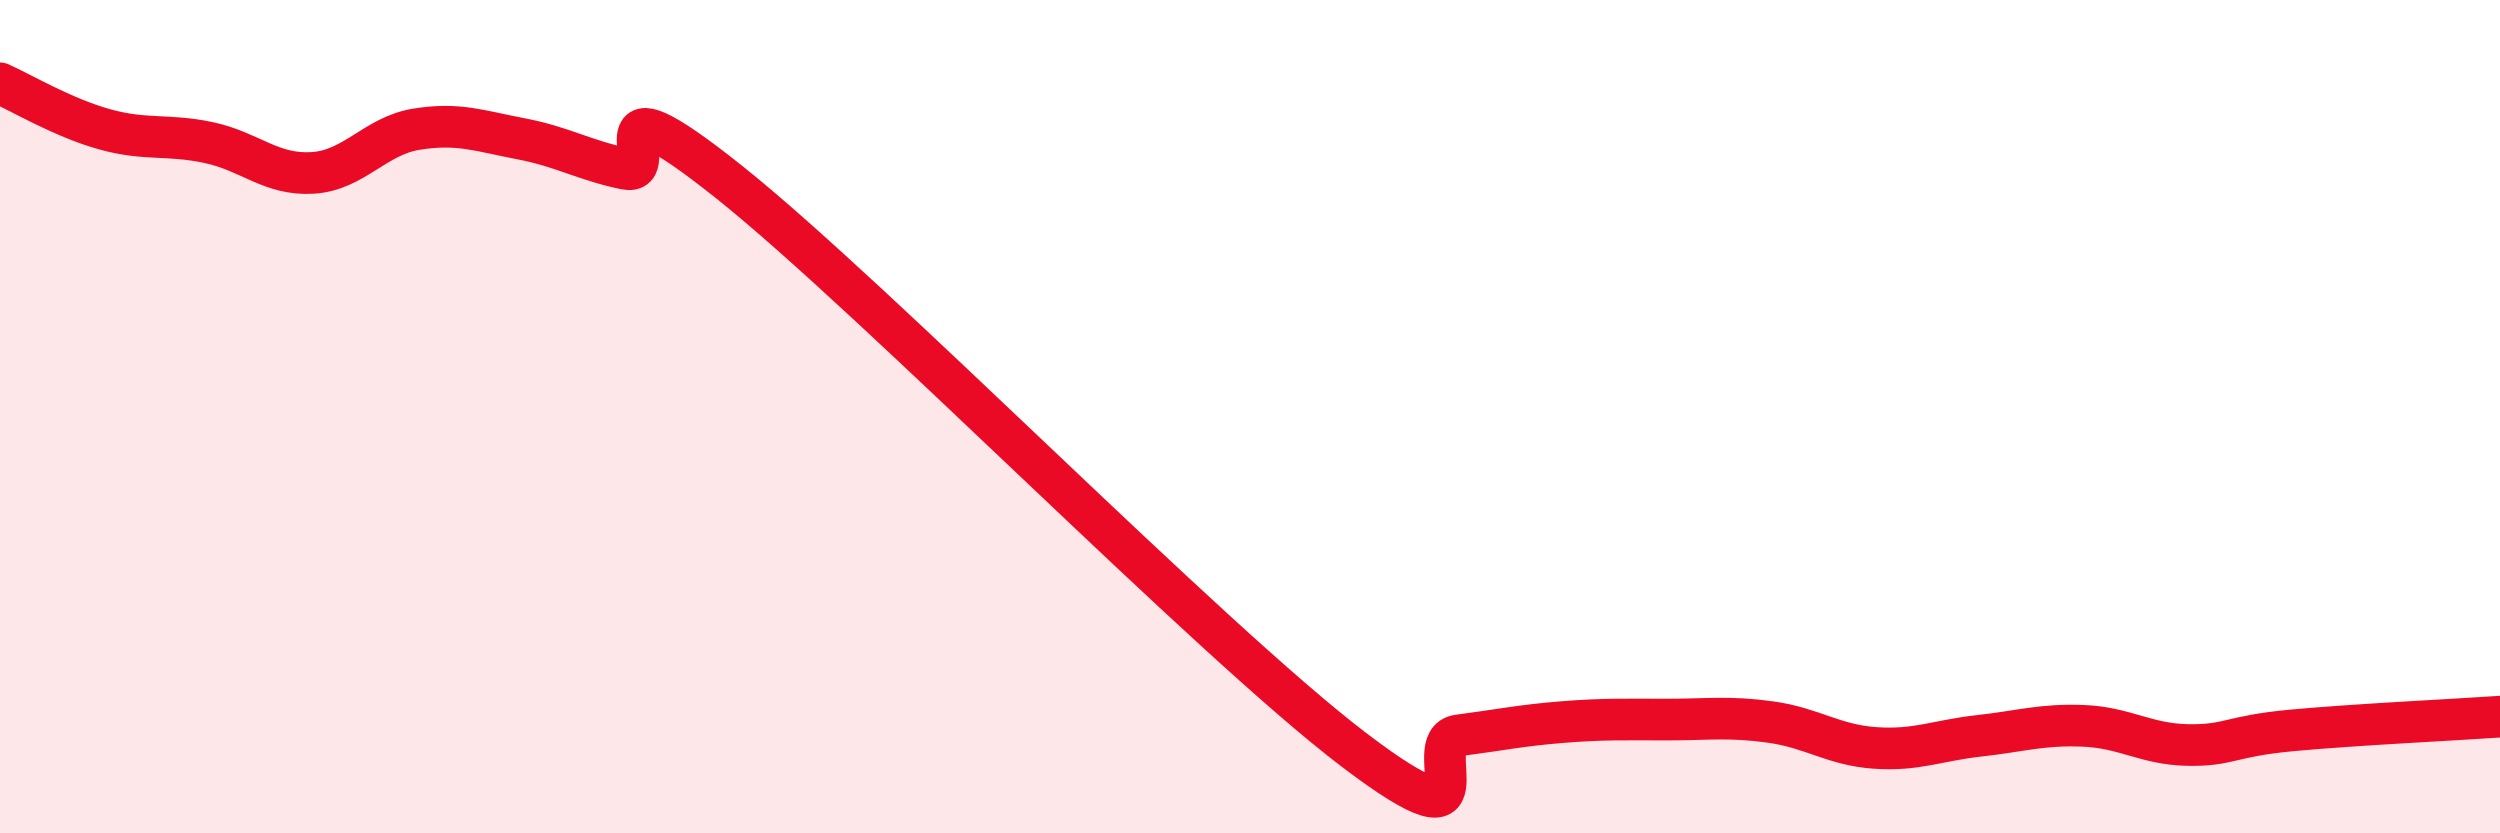
    <svg width="60" height="20" viewBox="0 0 60 20" xmlns="http://www.w3.org/2000/svg">
      <path
        d="M 0,2 C 0.5,2.22 1.5,2.82 2.5,3.1 C 3.5,3.38 4,3.21 5,3.42 C 6,3.63 6.5,4.21 7.5,4.15 C 8.5,4.09 9,3.26 10,3.1 C 11,2.94 11.5,3.14 12.5,3.33 C 13.5,3.52 14,3.84 15,4.05 C 16,4.26 14,1.58 17.5,4.37 C 21,7.16 29,15.34 32.5,18 C 36,20.66 34,17.78 35,17.65 C 36,17.52 36.5,17.41 37.5,17.33 C 38.5,17.25 39,17.27 40,17.27 C 41,17.27 41.5,17.19 42.5,17.33 C 43.5,17.47 44,17.88 45,17.95 C 46,18.02 46.5,17.77 47.5,17.66 C 48.5,17.55 49,17.38 50,17.42 C 51,17.46 51.5,17.86 52.5,17.88 C 53.5,17.9 53.5,17.67 55,17.53 C 56.5,17.39 59,17.27 60,17.2L60 20L0 20Z"
        fill="#EB0A25"
        opacity="0.1"
        stroke-linecap="round"
        stroke-linejoin="round"
      />
      <path
        d="M 0,2 C 0.5,2.22 1.5,2.82 2.5,3.1 C 3.5,3.38 4,3.21 5,3.42 C 6,3.63 6.5,4.21 7.5,4.15 C 8.5,4.09 9,3.26 10,3.1 C 11,2.94 11.5,3.14 12.5,3.33 C 13.5,3.52 14,3.84 15,4.05 C 16,4.26 14,1.58 17.5,4.37 C 21,7.16 29,15.34 32.5,18 C 36,20.66 34,17.78 35,17.65 C 36,17.52 36.5,17.41 37.5,17.33 C 38.5,17.25 39,17.27 40,17.27 C 41,17.27 41.5,17.19 42.5,17.33 C 43.5,17.47 44,17.88 45,17.95 C 46,18.02 46.5,17.77 47.5,17.66 C 48.5,17.55 49,17.38 50,17.42 C 51,17.46 51.5,17.86 52.5,17.88 C 53.5,17.9 53.5,17.67 55,17.53 C 56.5,17.39 59,17.27 60,17.2"
        stroke="#EB0A25"
        stroke-width="1"
        fill="none"
        stroke-linecap="round"
        stroke-linejoin="round"
      />
    </svg>
  